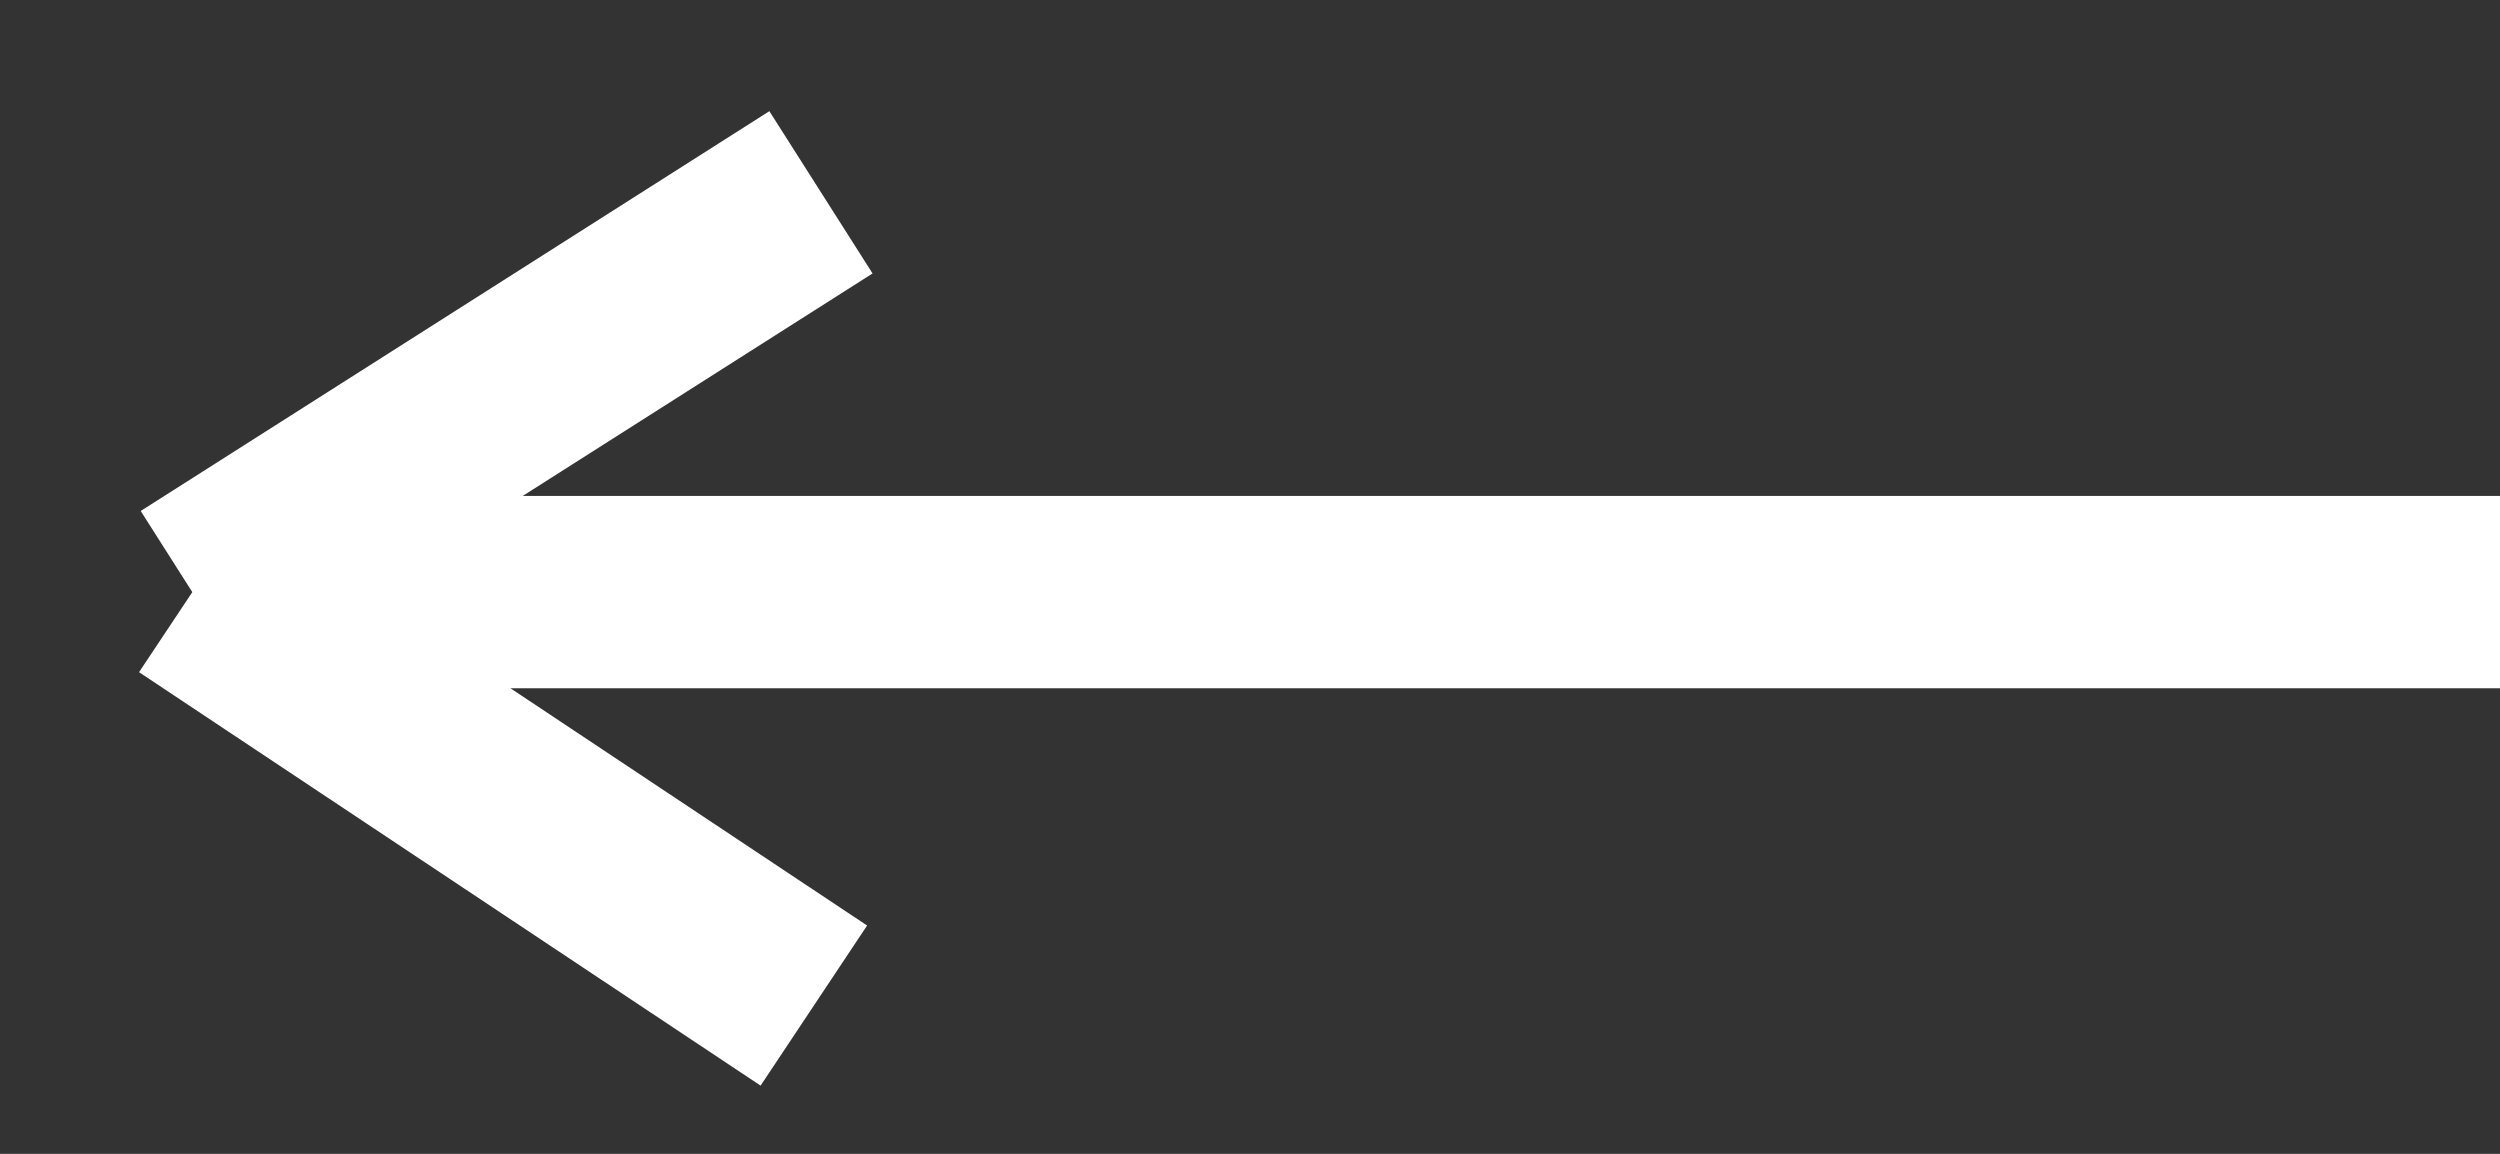 <svg width="13" height="6" viewBox="0 0 13 6" fill="none" xmlns="http://www.w3.org/2000/svg">
<rect x="0" y="0" width="13" height="6" fill="#333333" stroke="none"/>
<path d="M13 3.079H1M1 3.079L4.269 1M1 3.079L4.232 5.229" stroke="white"/>
</svg>
